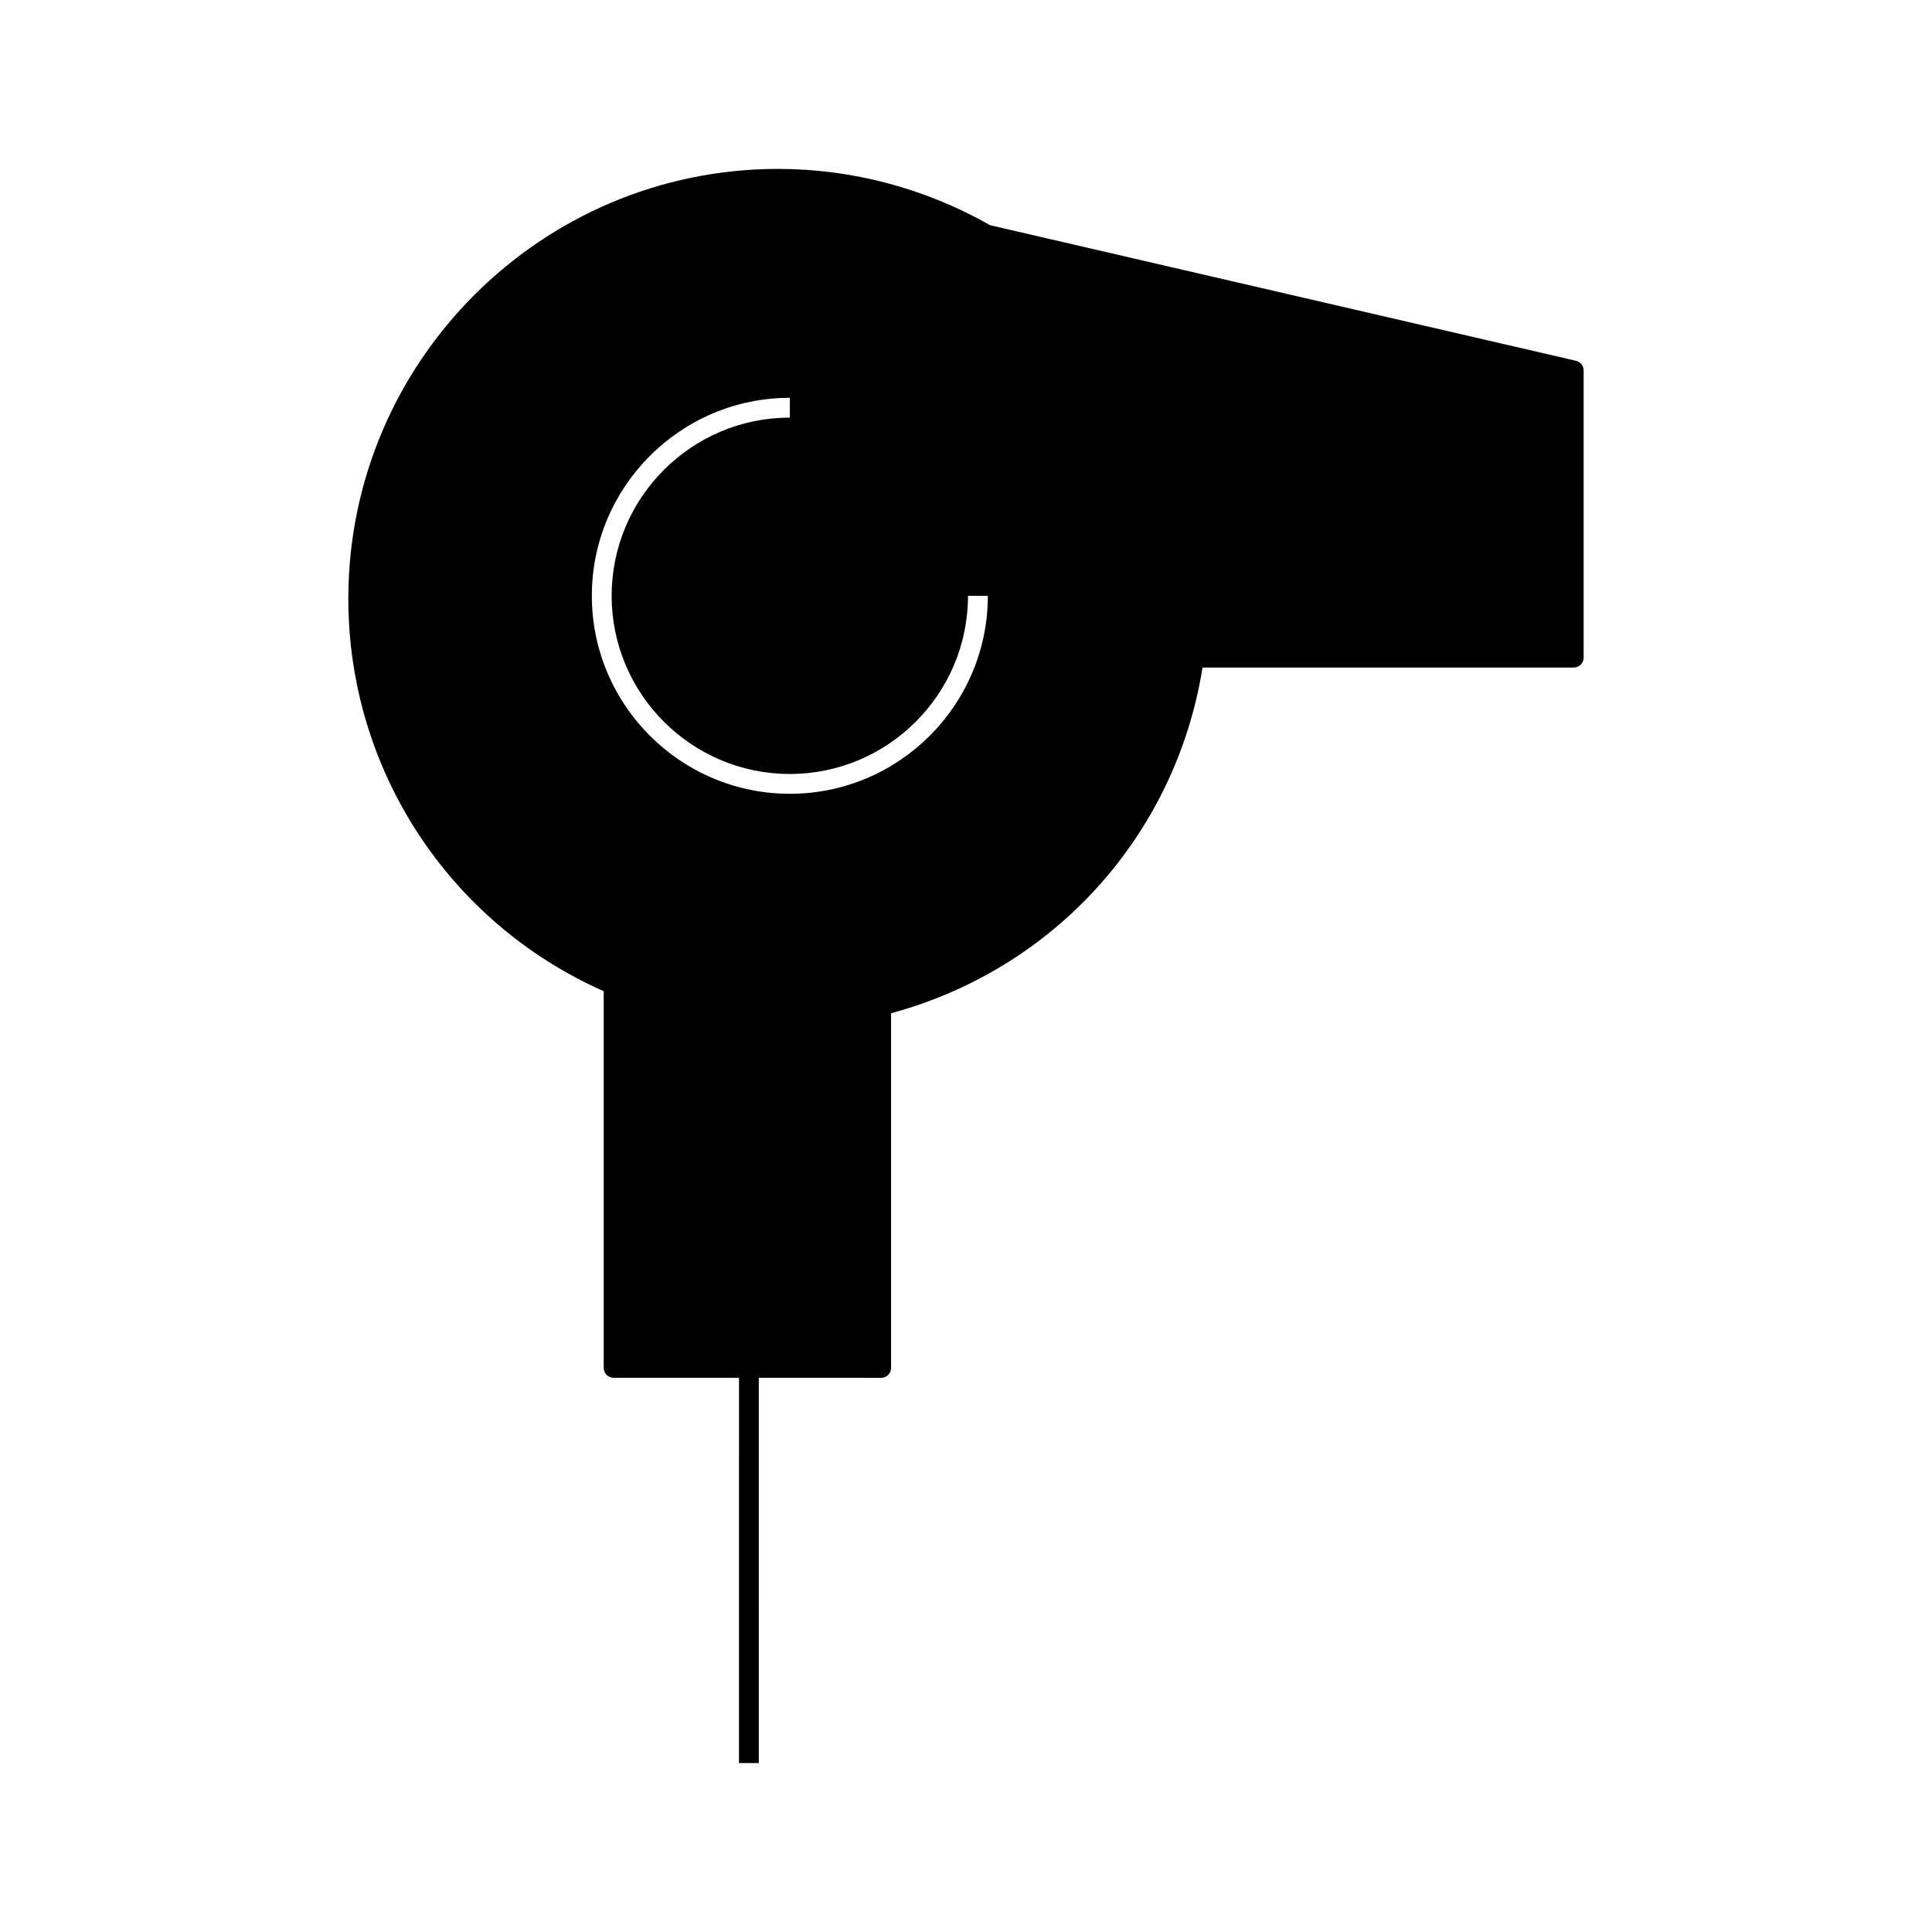 <?xml version="1.0" encoding="UTF-8"?>
<!-- Uploaded to: ICON Repo, www.svgrepo.com, Generator: ICON Repo Mixer Tools -->
<svg fill="#000000" width="800px" height="800px" version="1.1" viewBox="144 144 512 512" xmlns="http://www.w3.org/2000/svg">
 <path d="m561.64 239.61-155.23-35.918c-17.16-9.77-36.574-14.93-56.188-14.93-62.812 0-113.91 51.094-113.91 113.9 0 45.133 26.504 85.77 67.68 104.02v99.824c0 1.449 1.176 2.625 2.625 2.625l33.227 0.004-0.004 102.09h5.246l0.004-102.09 32.422 0.004c1.449 0 2.625-1.176 2.625-2.625v-93.992c43.379-11.719 75.457-47.336 82.547-91.613l98.375-0.004c1.441 0 2.625-1.176 2.625-2.625v-76.117c-0.012-1.223-0.852-2.277-2.039-2.555zm-208.33 114.75c-28.934 0-52.465-23.539-52.465-52.465 0-28.934 23.539-52.469 52.465-52.469v5.246c-26.035 0-47.215 21.188-47.215 47.223 0 26.035 21.18 47.215 47.215 47.215 26.039 0 47.223-21.18 47.223-47.215h5.254c0 28.926-23.539 52.465-52.477 52.465z"/>
</svg>